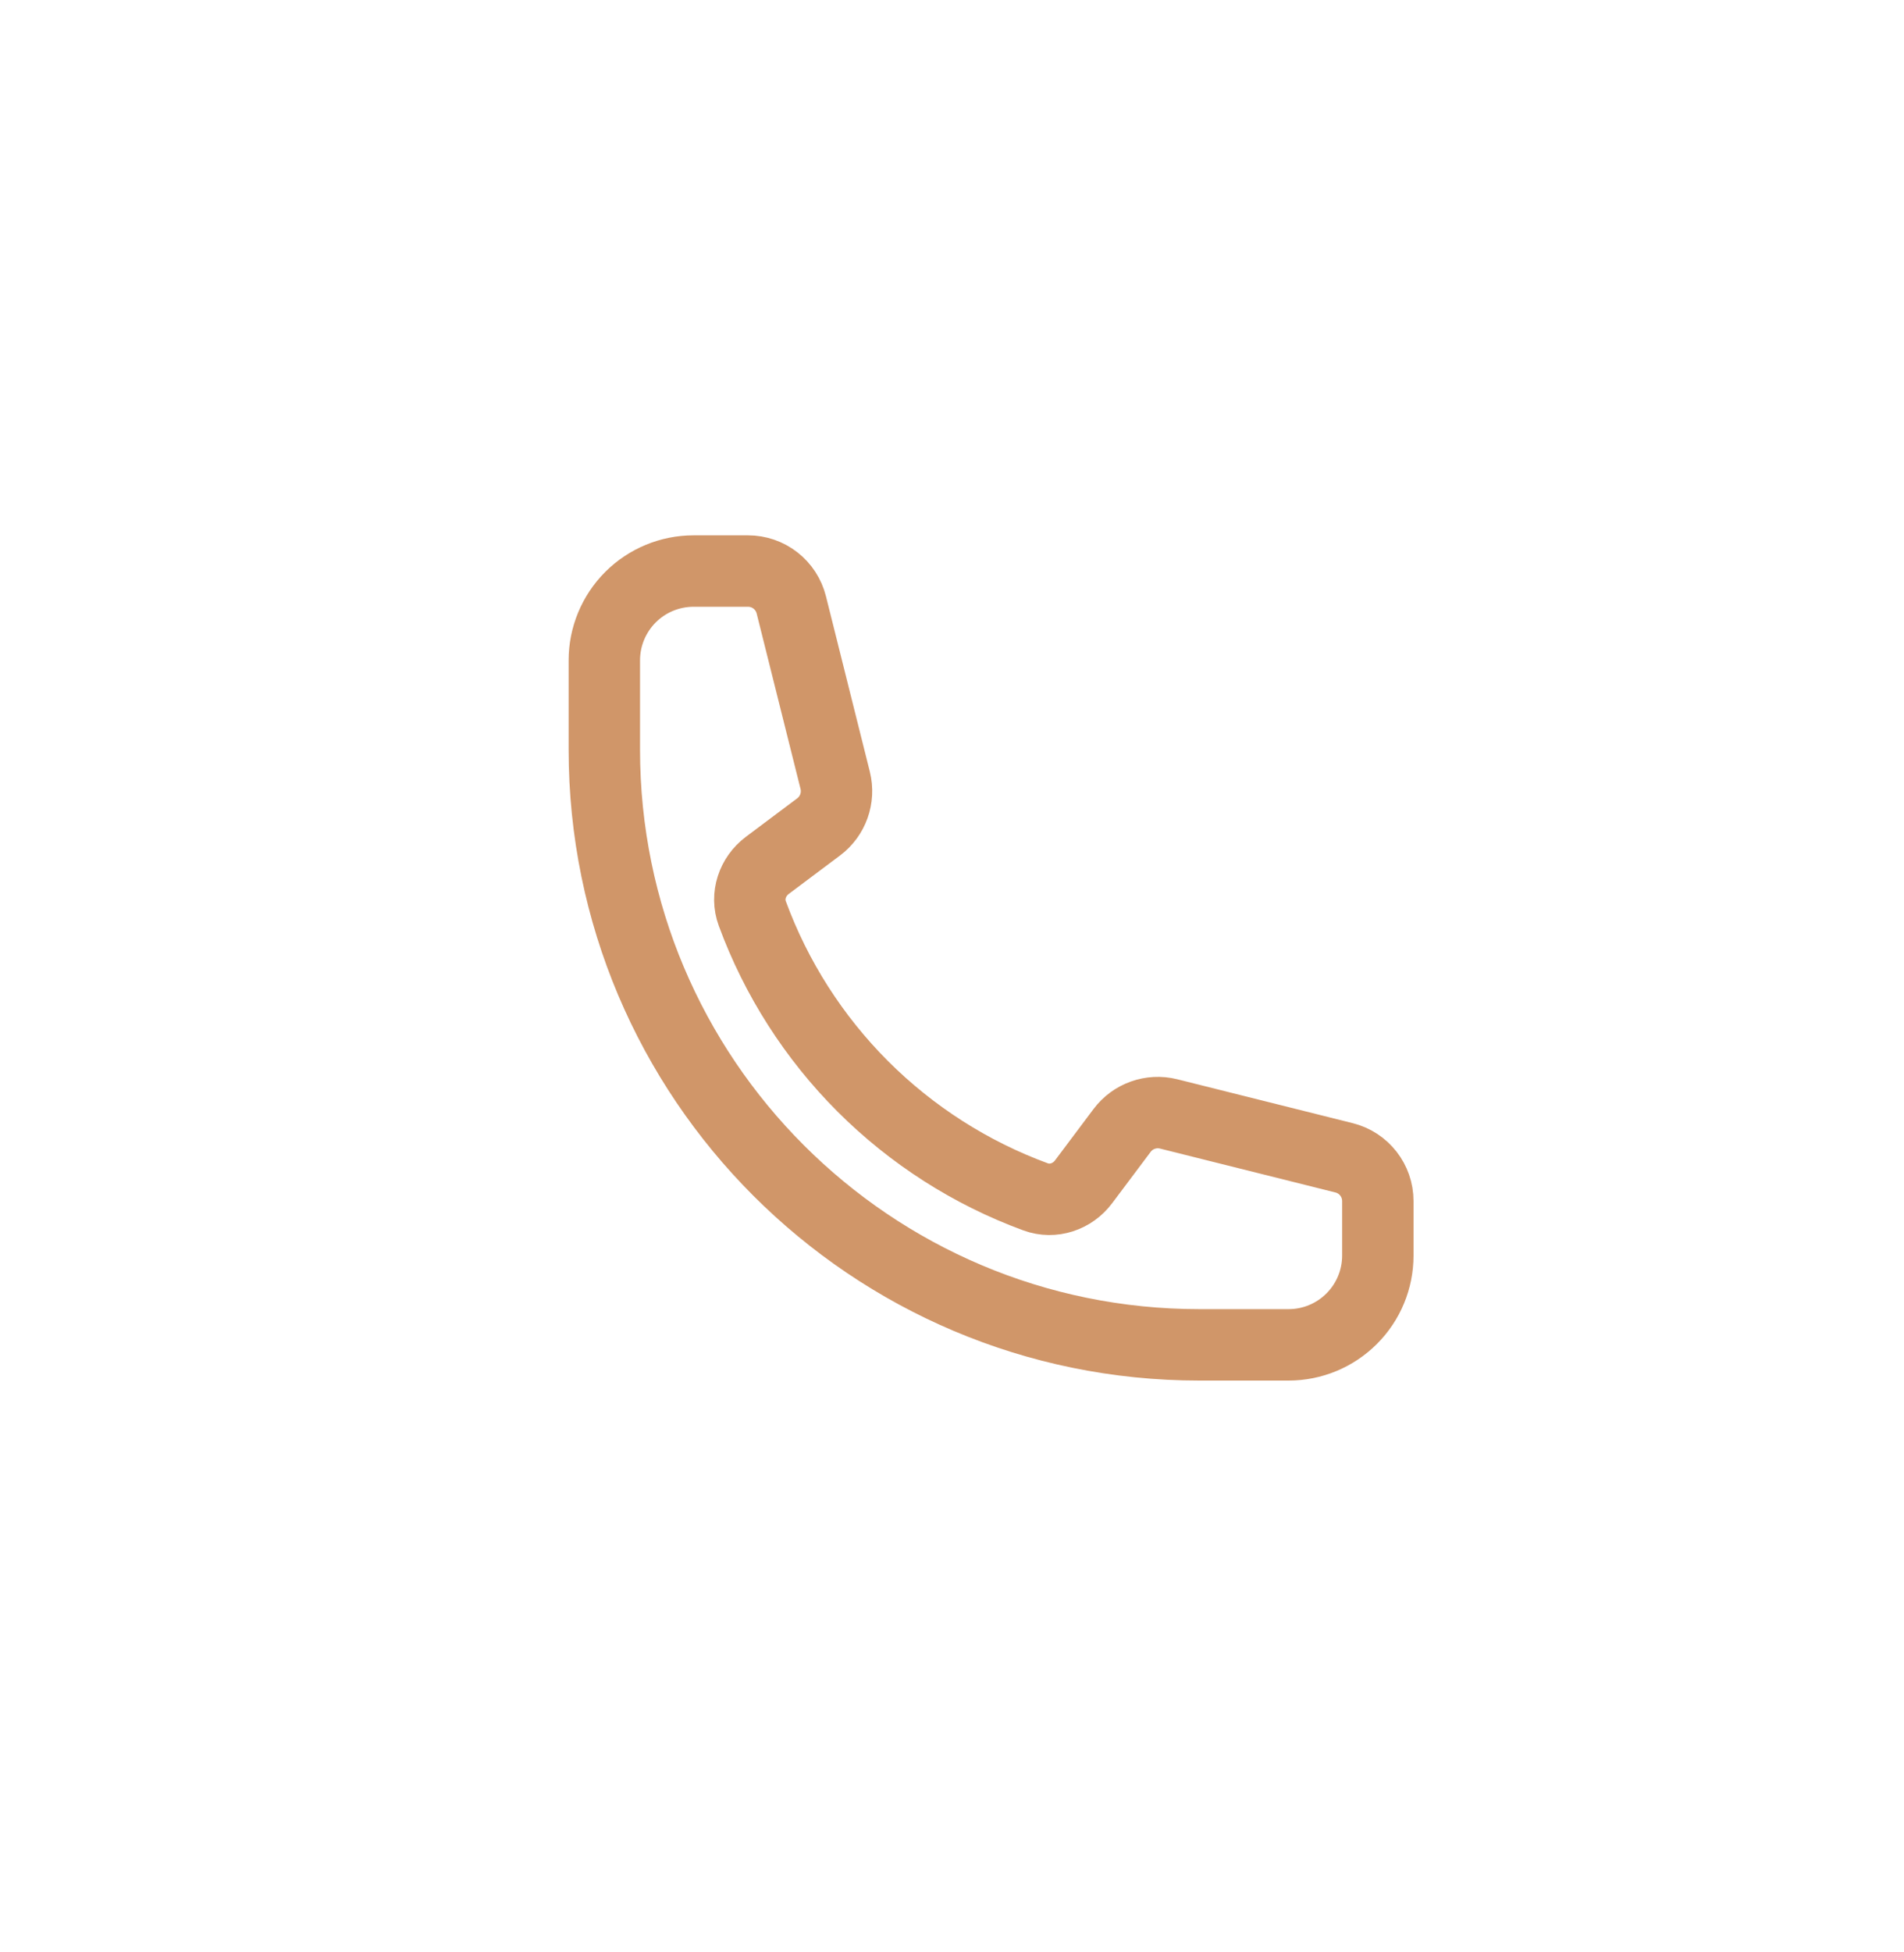 <svg width="40" height="41" viewBox="0 0 40 41" fill="none" xmlns="http://www.w3.org/2000/svg">
<path d="M12.696 15.742C12.696 22.645 18.293 28.242 25.196 28.242H27.071C27.569 28.242 28.046 28.044 28.397 27.692C28.749 27.341 28.946 26.864 28.946 26.367V25.223C28.946 24.793 28.654 24.418 28.236 24.314L24.55 23.392C24.184 23.301 23.799 23.438 23.573 23.74L22.765 24.817C22.53 25.131 22.124 25.269 21.756 25.134C20.392 24.633 19.153 23.84 18.125 22.813C17.098 21.785 16.305 20.546 15.804 19.182C15.669 18.814 15.807 18.408 16.12 18.173L17.198 17.365C17.5 17.139 17.637 16.753 17.546 16.387L16.624 12.702C16.573 12.499 16.456 12.319 16.291 12.19C16.127 12.062 15.924 11.992 15.715 11.992H14.571C14.074 11.992 13.597 12.189 13.245 12.541C12.894 12.893 12.696 13.369 12.696 13.867V15.742Z" stroke="#D09669" stroke-width="1.5" stroke-linecap="round" stroke-linejoin="round"/>
</svg>

